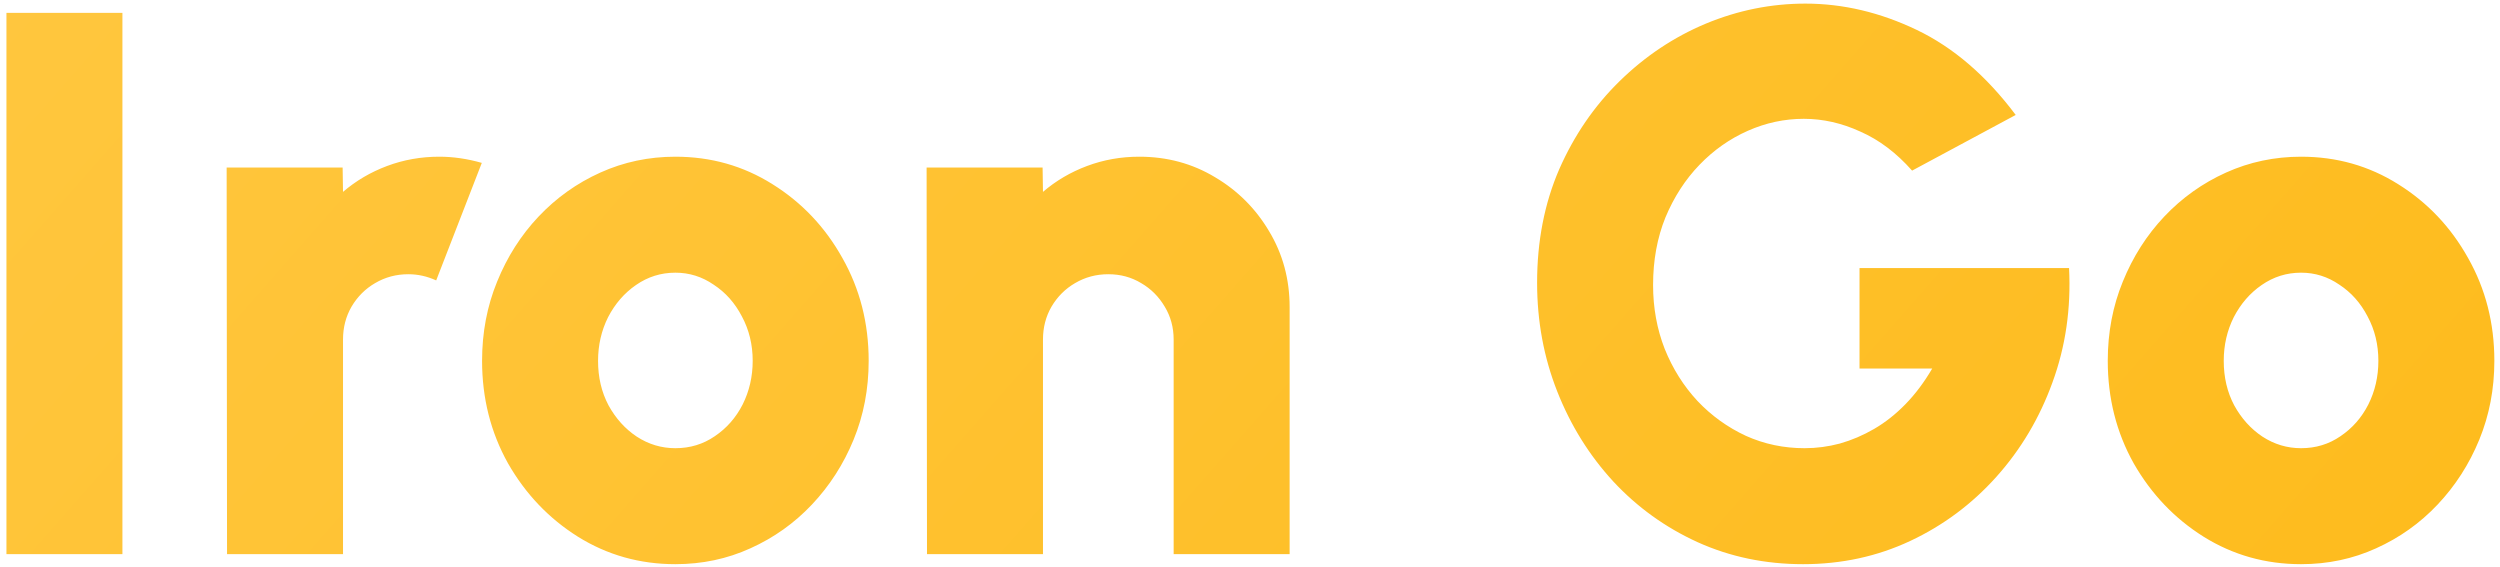 <?xml version="1.0" encoding="UTF-8"?> <svg xmlns="http://www.w3.org/2000/svg" width="194" height="44" viewBox="0 0 194 44" fill="none"><path d="M0.5 43V1H9.5V43H0.5ZM17.618 43L17.588 13H26.588L26.618 14.89C27.618 14.03 28.758 13.36 30.038 12.88C31.318 12.4 32.668 12.16 34.088 12.16C35.168 12.16 36.268 12.32 37.388 12.64L33.848 21.76C33.148 21.44 32.428 21.28 31.688 21.28C30.748 21.28 29.888 21.51 29.108 21.97C28.348 22.41 27.738 23.02 27.278 23.8C26.838 24.56 26.618 25.41 26.618 26.35V43H17.618ZM52.409 43.78C49.649 43.78 47.129 43.07 44.849 41.65C42.589 40.23 40.779 38.33 39.419 35.95C38.079 33.55 37.409 30.9 37.409 28C37.409 25.8 37.799 23.75 38.579 21.85C39.359 19.93 40.429 18.25 41.789 16.81C43.169 15.35 44.769 14.21 46.589 13.39C48.409 12.57 50.349 12.16 52.409 12.16C55.169 12.16 57.679 12.87 59.939 14.29C62.219 15.71 64.029 17.62 65.369 20.02C66.729 22.42 67.409 25.08 67.409 28C67.409 30.18 67.019 32.22 66.239 34.12C65.459 36.02 64.379 37.7 62.999 39.16C61.639 40.6 60.049 41.73 58.229 42.55C56.429 43.37 54.489 43.78 52.409 43.78ZM52.409 34.78C53.549 34.78 54.569 34.47 55.469 33.85C56.389 33.23 57.109 32.41 57.629 31.39C58.149 30.35 58.409 29.22 58.409 28C58.409 26.74 58.129 25.59 57.569 24.55C57.029 23.51 56.299 22.69 55.379 22.09C54.479 21.47 53.489 21.16 52.409 21.16C51.289 21.16 50.269 21.48 49.349 22.12C48.449 22.74 47.729 23.57 47.189 24.61C46.669 25.65 46.409 26.78 46.409 28C46.409 29.28 46.679 30.43 47.219 31.45C47.779 32.47 48.509 33.28 49.409 33.88C50.329 34.48 51.329 34.78 52.409 34.78ZM100.075 23.83V43H91.075V26.35C91.075 25.41 90.845 24.56 90.385 23.8C89.925 23.02 89.315 22.41 88.555 21.97C87.795 21.51 86.945 21.28 86.005 21.28C85.065 21.28 84.205 21.51 83.425 21.97C82.665 22.41 82.055 23.02 81.595 23.8C81.155 24.56 80.935 25.41 80.935 26.35V43H71.935L71.905 13H80.905L80.935 14.89C81.935 14.03 83.075 13.36 84.355 12.88C85.635 12.4 86.985 12.16 88.405 12.16C90.565 12.16 92.525 12.69 94.285 13.75C96.045 14.79 97.445 16.19 98.485 17.95C99.545 19.71 100.075 21.67 100.075 23.83ZM139.919 43.78C136.979 43.78 134.249 43.21 131.729 42.07C129.229 40.93 127.049 39.36 125.189 37.36C123.329 35.34 121.879 33.01 120.839 30.37C119.799 27.73 119.279 24.92 119.279 21.94C119.279 18.72 119.849 15.79 120.989 13.15C122.149 10.51 123.709 8.23 125.669 6.31C127.649 4.37 129.879 2.88 132.359 1.84C134.859 0.8 137.439 0.28 140.099 0.28C143.019 0.28 145.899 0.96 148.739 2.32C151.579 3.68 154.139 5.88 156.419 8.92L148.379 13.24C147.159 11.86 145.819 10.85 144.359 10.21C142.919 9.55 141.459 9.22 139.979 9.22C138.479 9.22 137.029 9.53 135.629 10.15C134.229 10.77 132.979 11.65 131.879 12.79C130.779 13.93 129.899 15.29 129.239 16.87C128.599 18.45 128.279 20.2 128.279 22.12C128.279 23.88 128.579 25.53 129.179 27.07C129.799 28.61 130.649 29.96 131.729 31.12C132.809 32.26 134.059 33.16 135.479 33.82C136.899 34.46 138.419 34.78 140.039 34.78C140.959 34.78 141.869 34.66 142.769 34.42C143.689 34.16 144.579 33.78 145.439 33.28C146.299 32.78 147.109 32.14 147.869 31.36C148.629 30.58 149.319 29.66 149.939 28.6H144.299V20.8H160.559C160.719 23.94 160.289 26.9 159.269 29.68C158.269 32.44 156.819 34.88 154.919 37C153.019 39.12 150.789 40.78 148.229 41.98C145.669 43.18 142.899 43.78 139.919 43.78ZM178.562 43.78C175.802 43.78 173.282 43.07 171.002 41.65C168.742 40.23 166.932 38.33 165.572 35.95C164.232 33.55 163.562 30.9 163.562 28C163.562 25.8 163.952 23.75 164.732 21.85C165.512 19.93 166.582 18.25 167.942 16.81C169.322 15.35 170.922 14.21 172.742 13.39C174.562 12.57 176.502 12.16 178.562 12.16C181.322 12.16 183.832 12.87 186.092 14.29C188.372 15.71 190.182 17.62 191.522 20.02C192.882 22.42 193.562 25.08 193.562 28C193.562 30.18 193.172 32.22 192.392 34.12C191.612 36.02 190.532 37.7 189.152 39.16C187.792 40.6 186.202 41.73 184.382 42.55C182.582 43.37 180.642 43.78 178.562 43.78ZM178.562 34.78C179.702 34.78 180.722 34.47 181.622 33.85C182.542 33.23 183.262 32.41 183.782 31.39C184.302 30.35 184.562 29.22 184.562 28C184.562 26.74 184.282 25.59 183.722 24.55C183.182 23.51 182.452 22.69 181.532 22.09C180.632 21.47 179.642 21.16 178.562 21.16C177.442 21.16 176.422 21.48 175.502 22.12C174.602 22.74 173.882 23.57 173.342 24.61C172.822 25.65 172.562 26.78 172.562 28C172.562 29.28 172.832 30.43 173.372 31.45C173.932 32.47 174.662 33.28 175.562 33.88C176.482 34.48 177.482 34.78 178.562 34.78Z" fill="url(#paint0_linear_183_4672)"></path><defs><linearGradient id="paint0_linear_183_4672" x1="196" y1="55" x2="50.405" y2="-72.921" gradientUnits="userSpaceOnUse"><stop stop-color="#FEBB1B"></stop><stop offset="1" stop-color="#FFC740"></stop></linearGradient></defs></svg> 